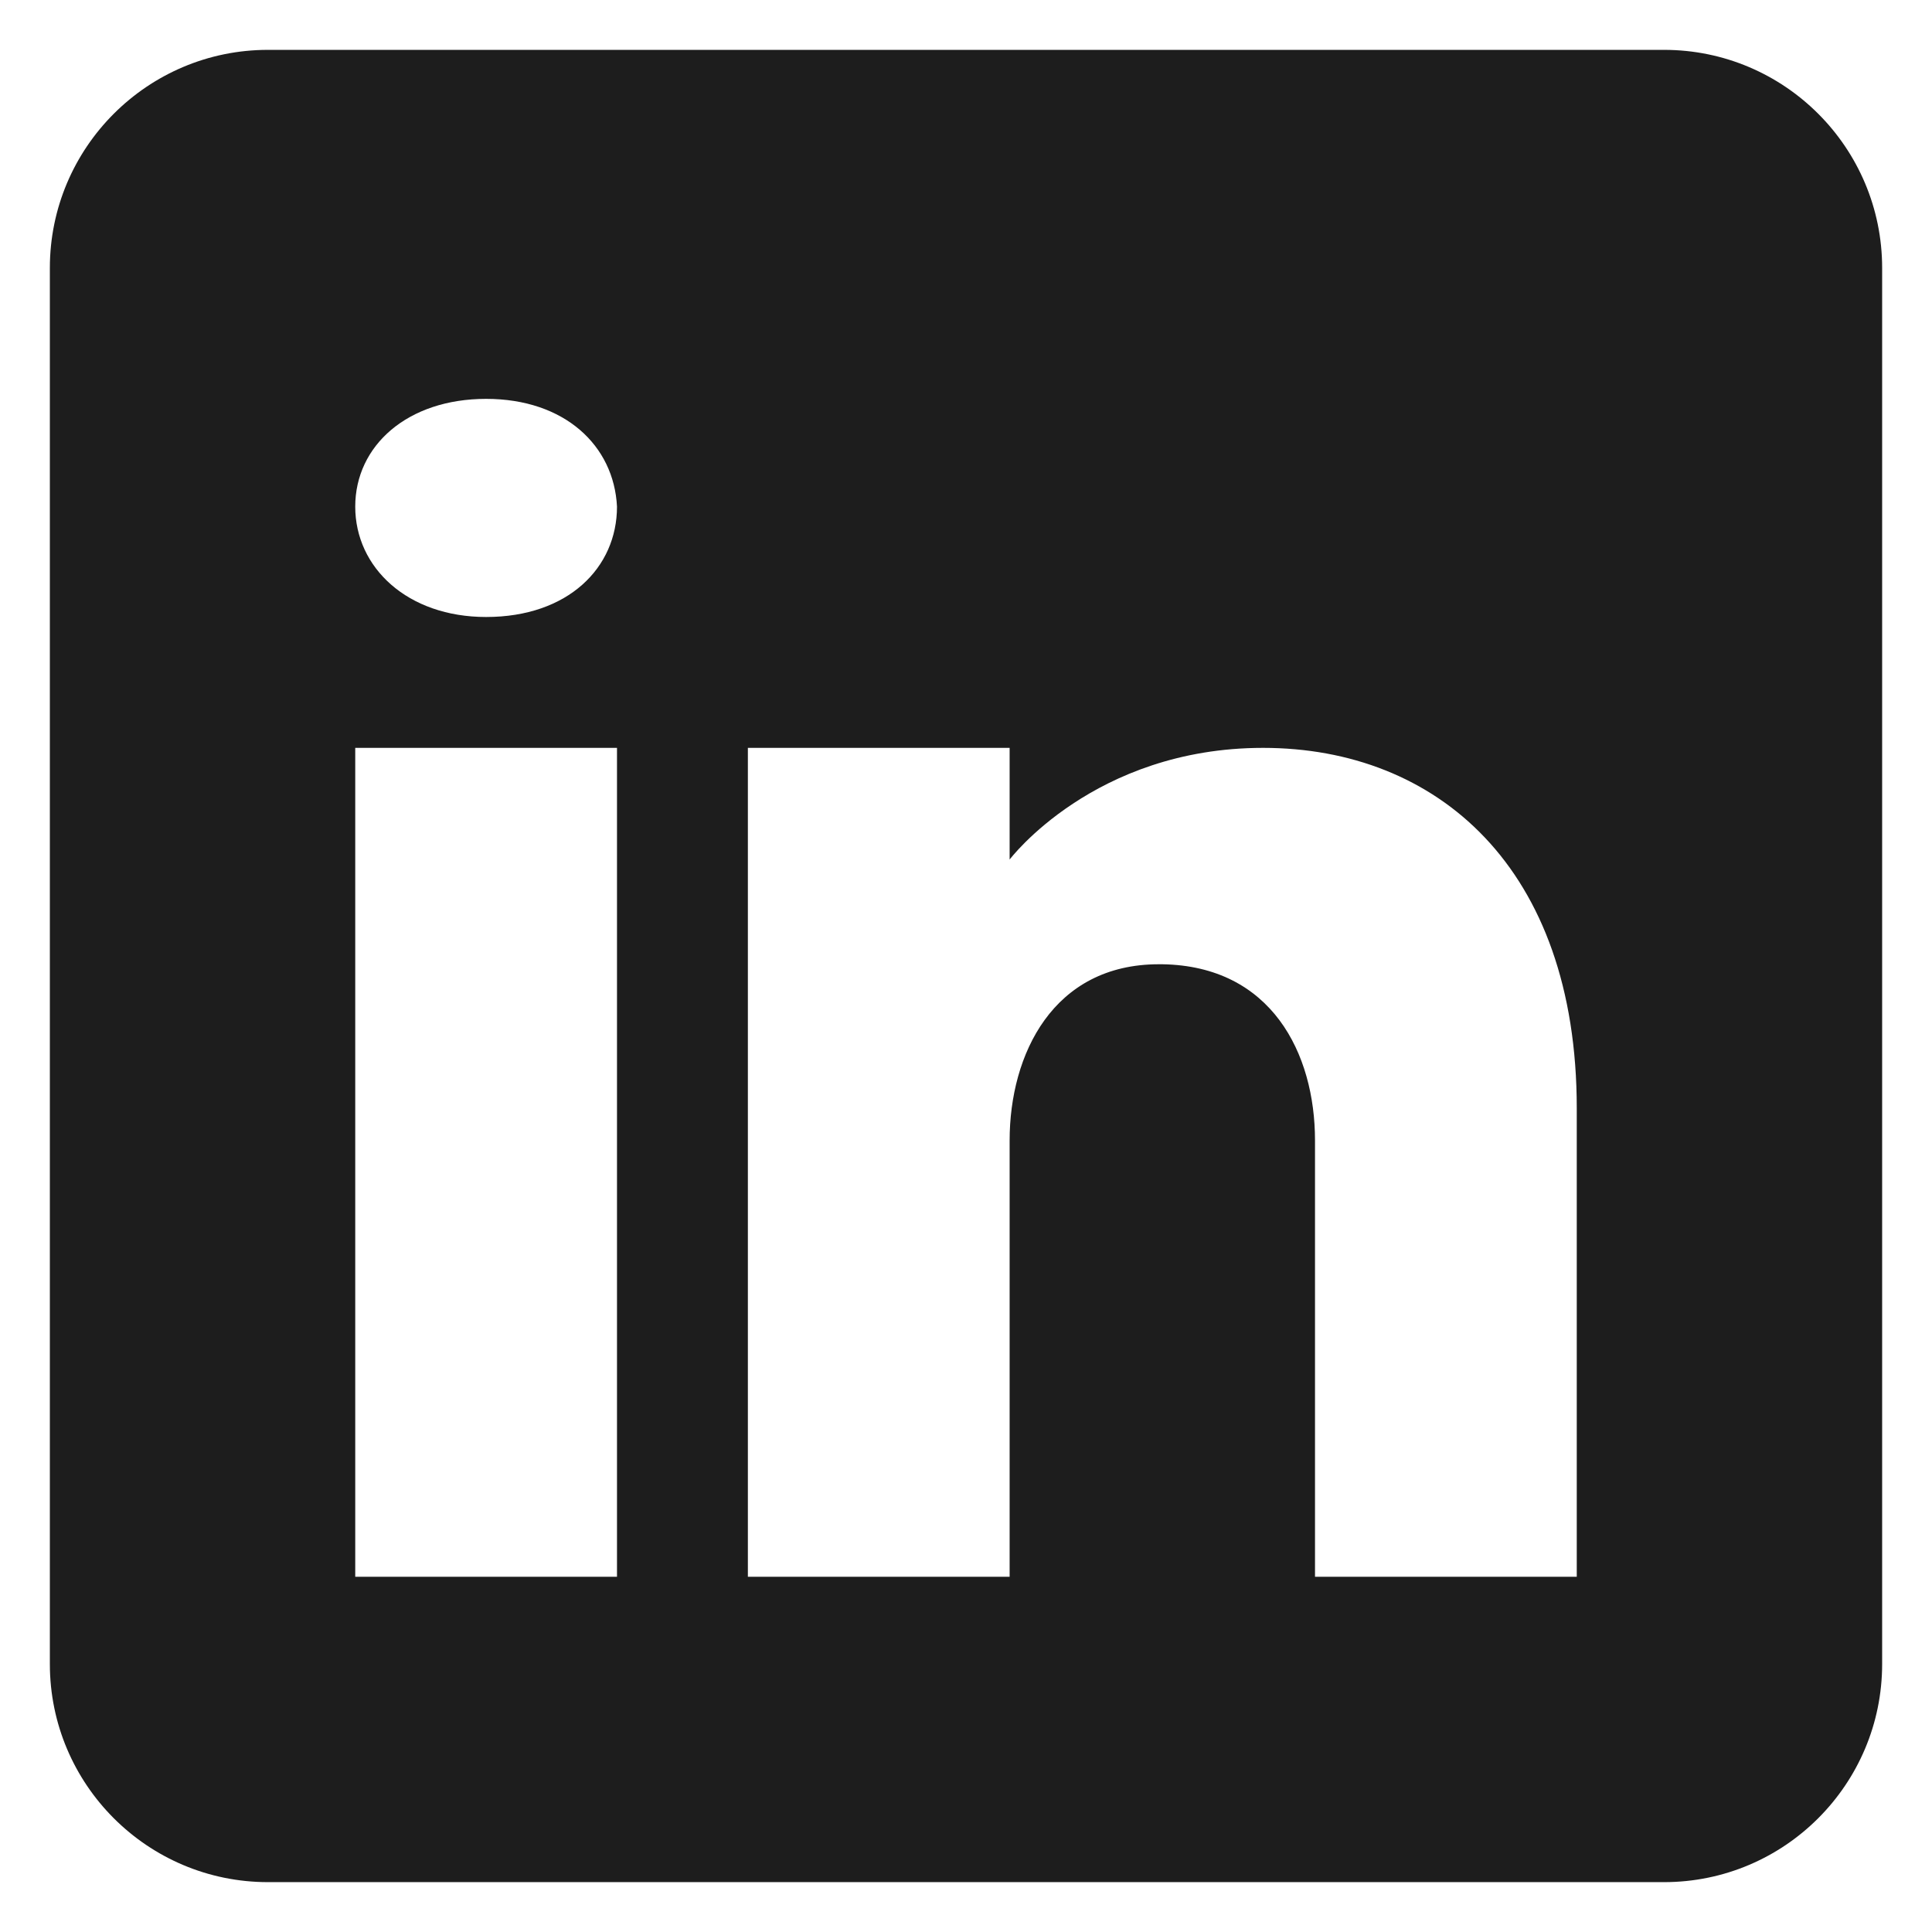 <svg width="31" height="31" viewBox="0 0 31 31" fill="none" xmlns="http://www.w3.org/2000/svg">
<path d="M26.7 0.8H4.3C2.368 0.8 0.8 2.368 0.8 4.3V26.7C0.8 28.632 2.368 30.2 4.3 30.2H26.7C28.632 30.2 30.2 28.632 30.2 26.7V4.3C30.2 2.368 28.632 0.8 26.7 0.8ZM9.9 12V25.3H5.7V12H9.9ZM5.7 8.129C5.7 7.149 6.54 6.4 7.8 6.4C9.06 6.4 9.851 7.149 9.9 8.129C9.9 9.109 9.116 9.9 7.8 9.9C6.54 9.9 5.7 9.109 5.7 8.129ZM25.3 25.3H21.1C21.1 25.3 21.1 18.818 21.1 18.3C21.1 16.9 20.4 15.5 18.65 15.472H18.594C16.9 15.472 16.2 16.914 16.2 18.3C16.2 18.937 16.2 25.3 16.2 25.3H12V12H16.2V13.792C16.2 13.792 17.551 12 20.267 12C23.046 12 25.3 13.911 25.3 17.782V25.3Z" fill="#1D1D1D"/>
</svg>
